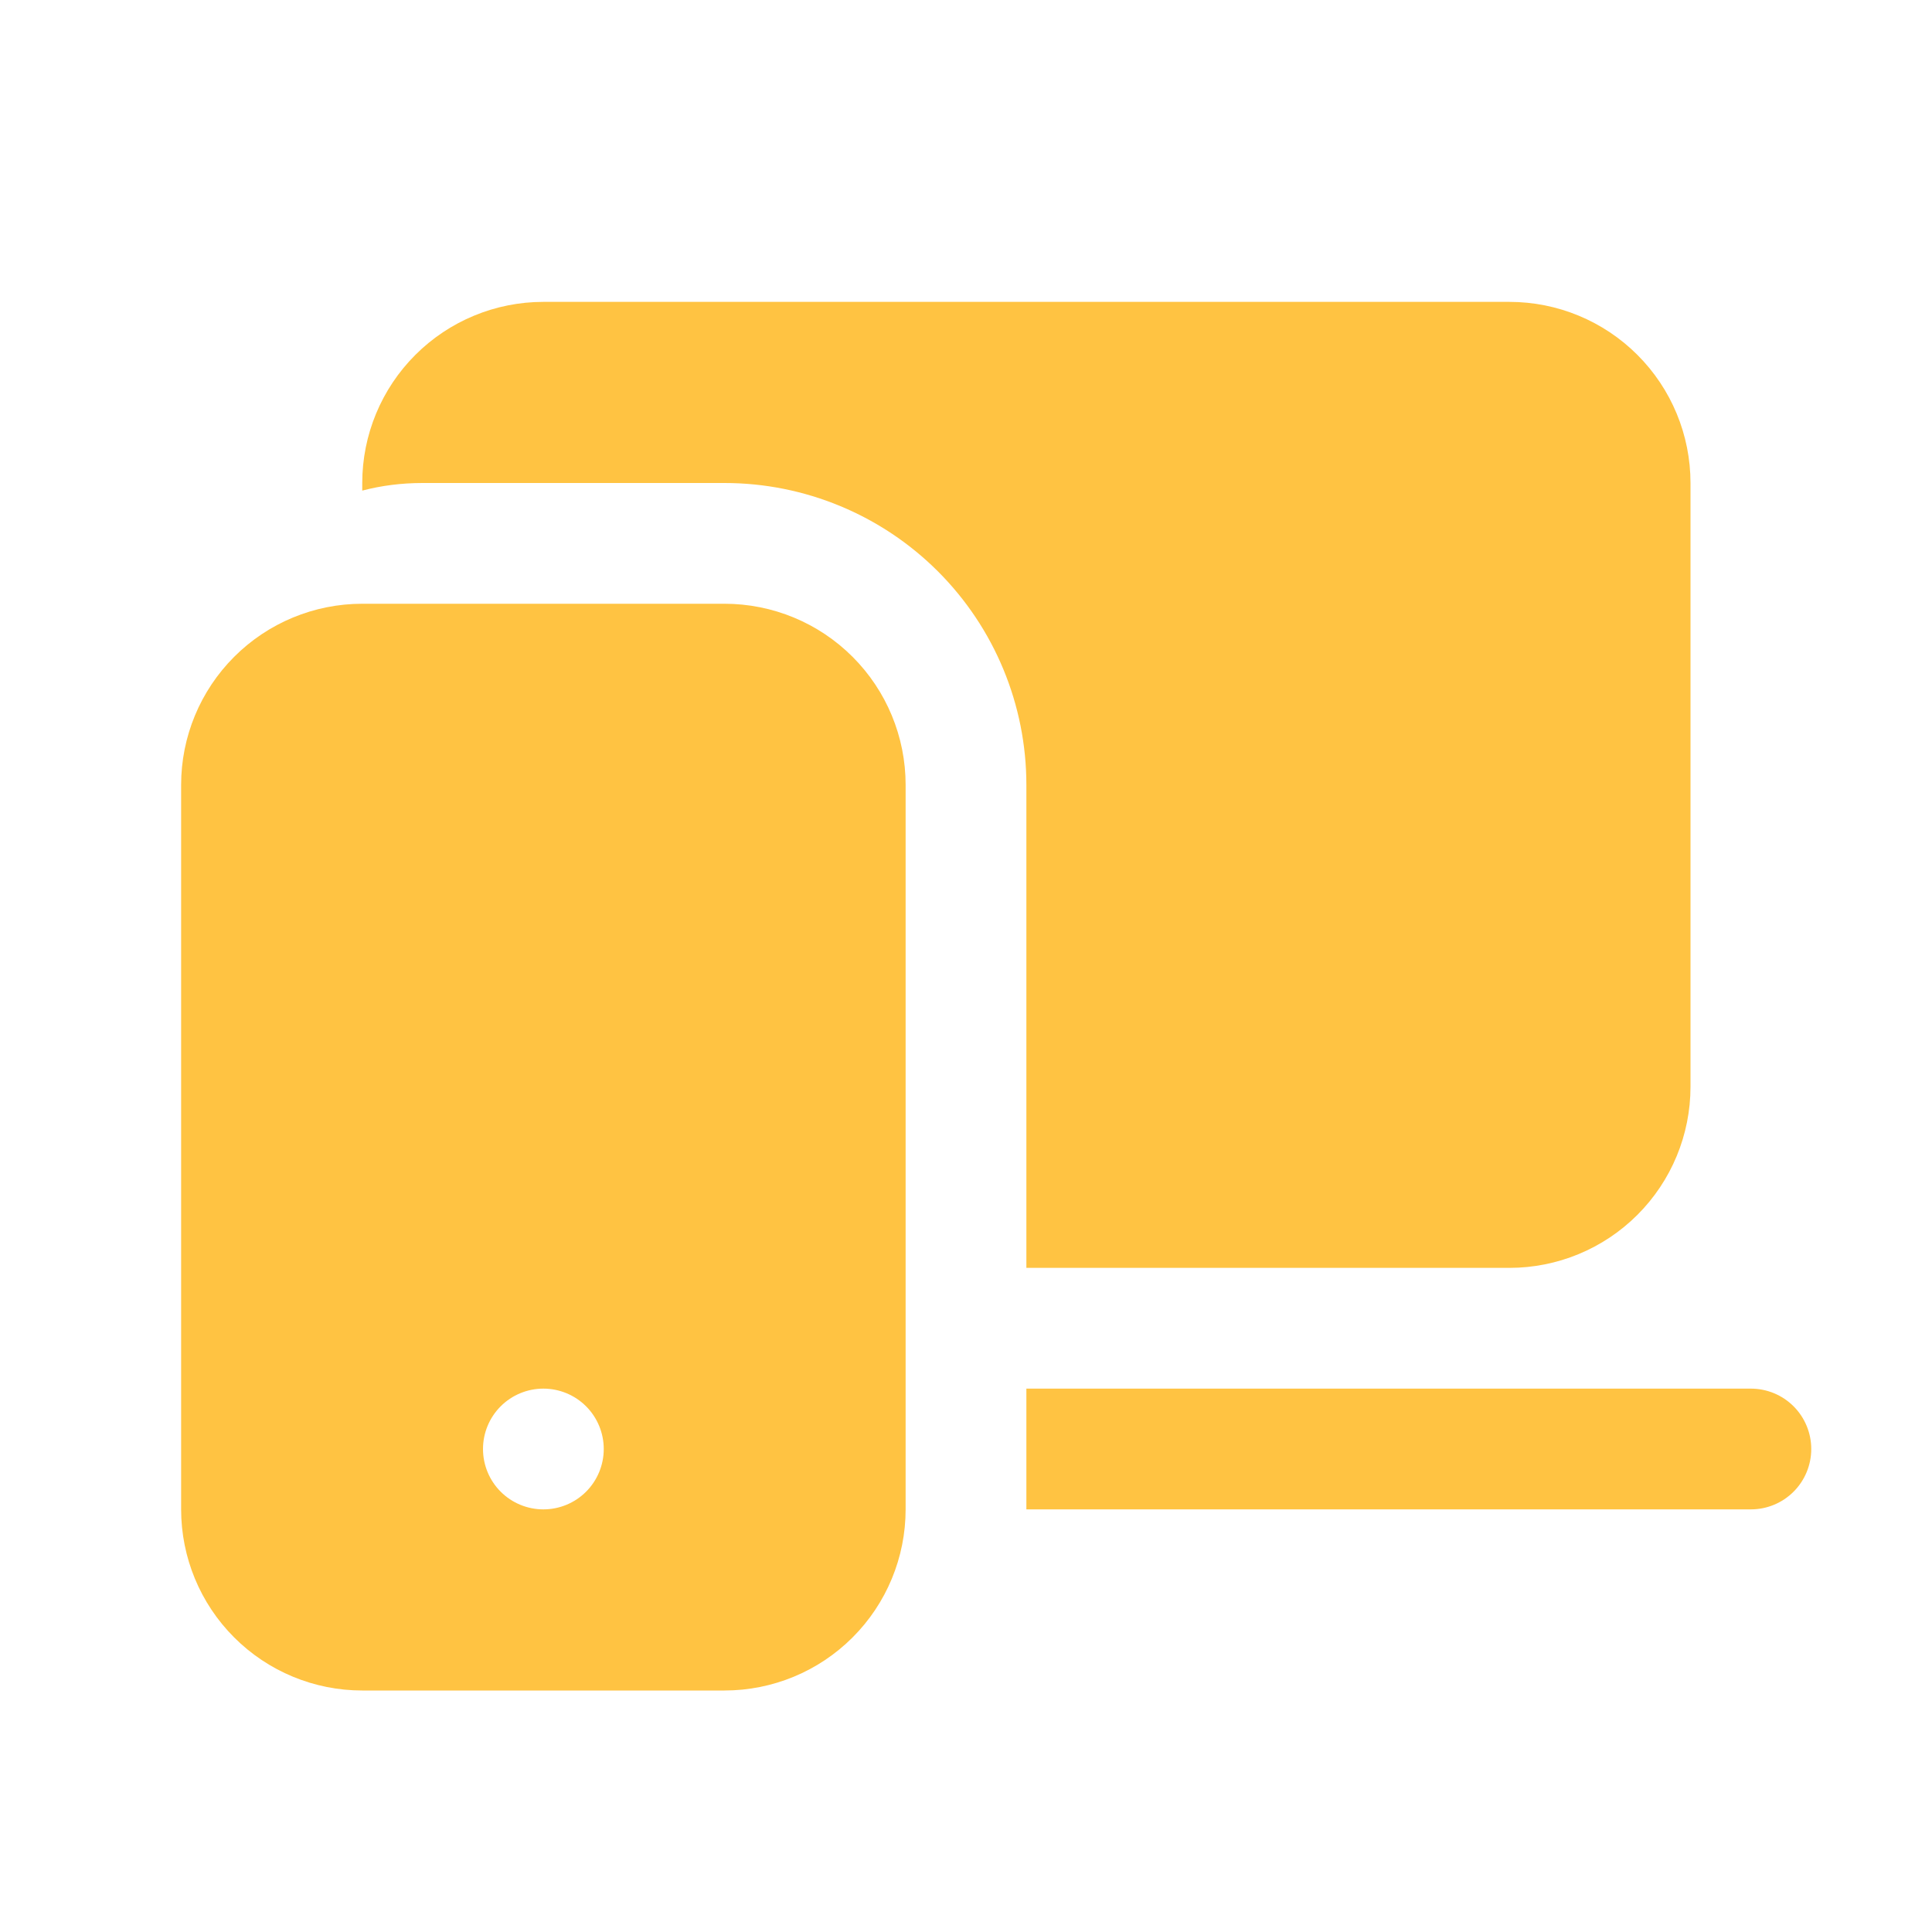 <?xml version="1.0" encoding="UTF-8"?>
<svg xmlns="http://www.w3.org/2000/svg" width="80" height="80" viewBox="0 0 80 80" fill="none">
  <path d="M15 20C15 18.011 15.79 16.103 17.197 14.697C18.603 13.29 20.511 12.5 22.5 12.5H62.5C64.489 12.5 66.397 13.29 67.803 14.697C69.21 16.103 70 18.011 70 20V45C70 46.989 69.21 48.897 67.803 50.303C66.397 51.71 64.489 52.5 62.5 52.5H42.5V32.5C42.5 29.185 41.183 26.005 38.839 23.661C36.495 21.317 33.315 20 30 20H17.5C16.633 20 15.8 20.105 15 20.315V20ZM72.5 62.5H42.5V57.5H72.5C73.163 57.5 73.799 57.763 74.268 58.232C74.737 58.701 75 59.337 75 60C75 60.663 74.737 61.299 74.268 61.768C73.799 62.237 73.163 62.5 72.5 62.5ZM15 25C13.011 25 11.103 25.79 9.697 27.197C8.29 28.603 7.5 30.511 7.5 32.5V62.5C7.5 64.489 8.29 66.397 9.697 67.803C11.103 69.21 13.011 70 15 70H30C31.989 70 33.897 69.21 35.303 67.803C36.71 66.397 37.5 64.489 37.5 62.5V32.5C37.5 30.511 36.71 28.603 35.303 27.197C33.897 25.79 31.989 25 30 25H15ZM22.5 62.5C21.837 62.5 21.201 62.237 20.732 61.768C20.263 61.299 20 60.663 20 60C20 59.337 20.263 58.701 20.732 58.232C21.201 57.763 21.837 57.5 22.5 57.5C23.163 57.5 23.799 57.763 24.268 58.232C24.737 58.701 25 59.337 25 60C25 60.663 24.737 61.299 24.268 61.768C23.799 62.237 23.163 62.5 22.5 62.5Z" fill="#FFC342"></path>
</svg>
